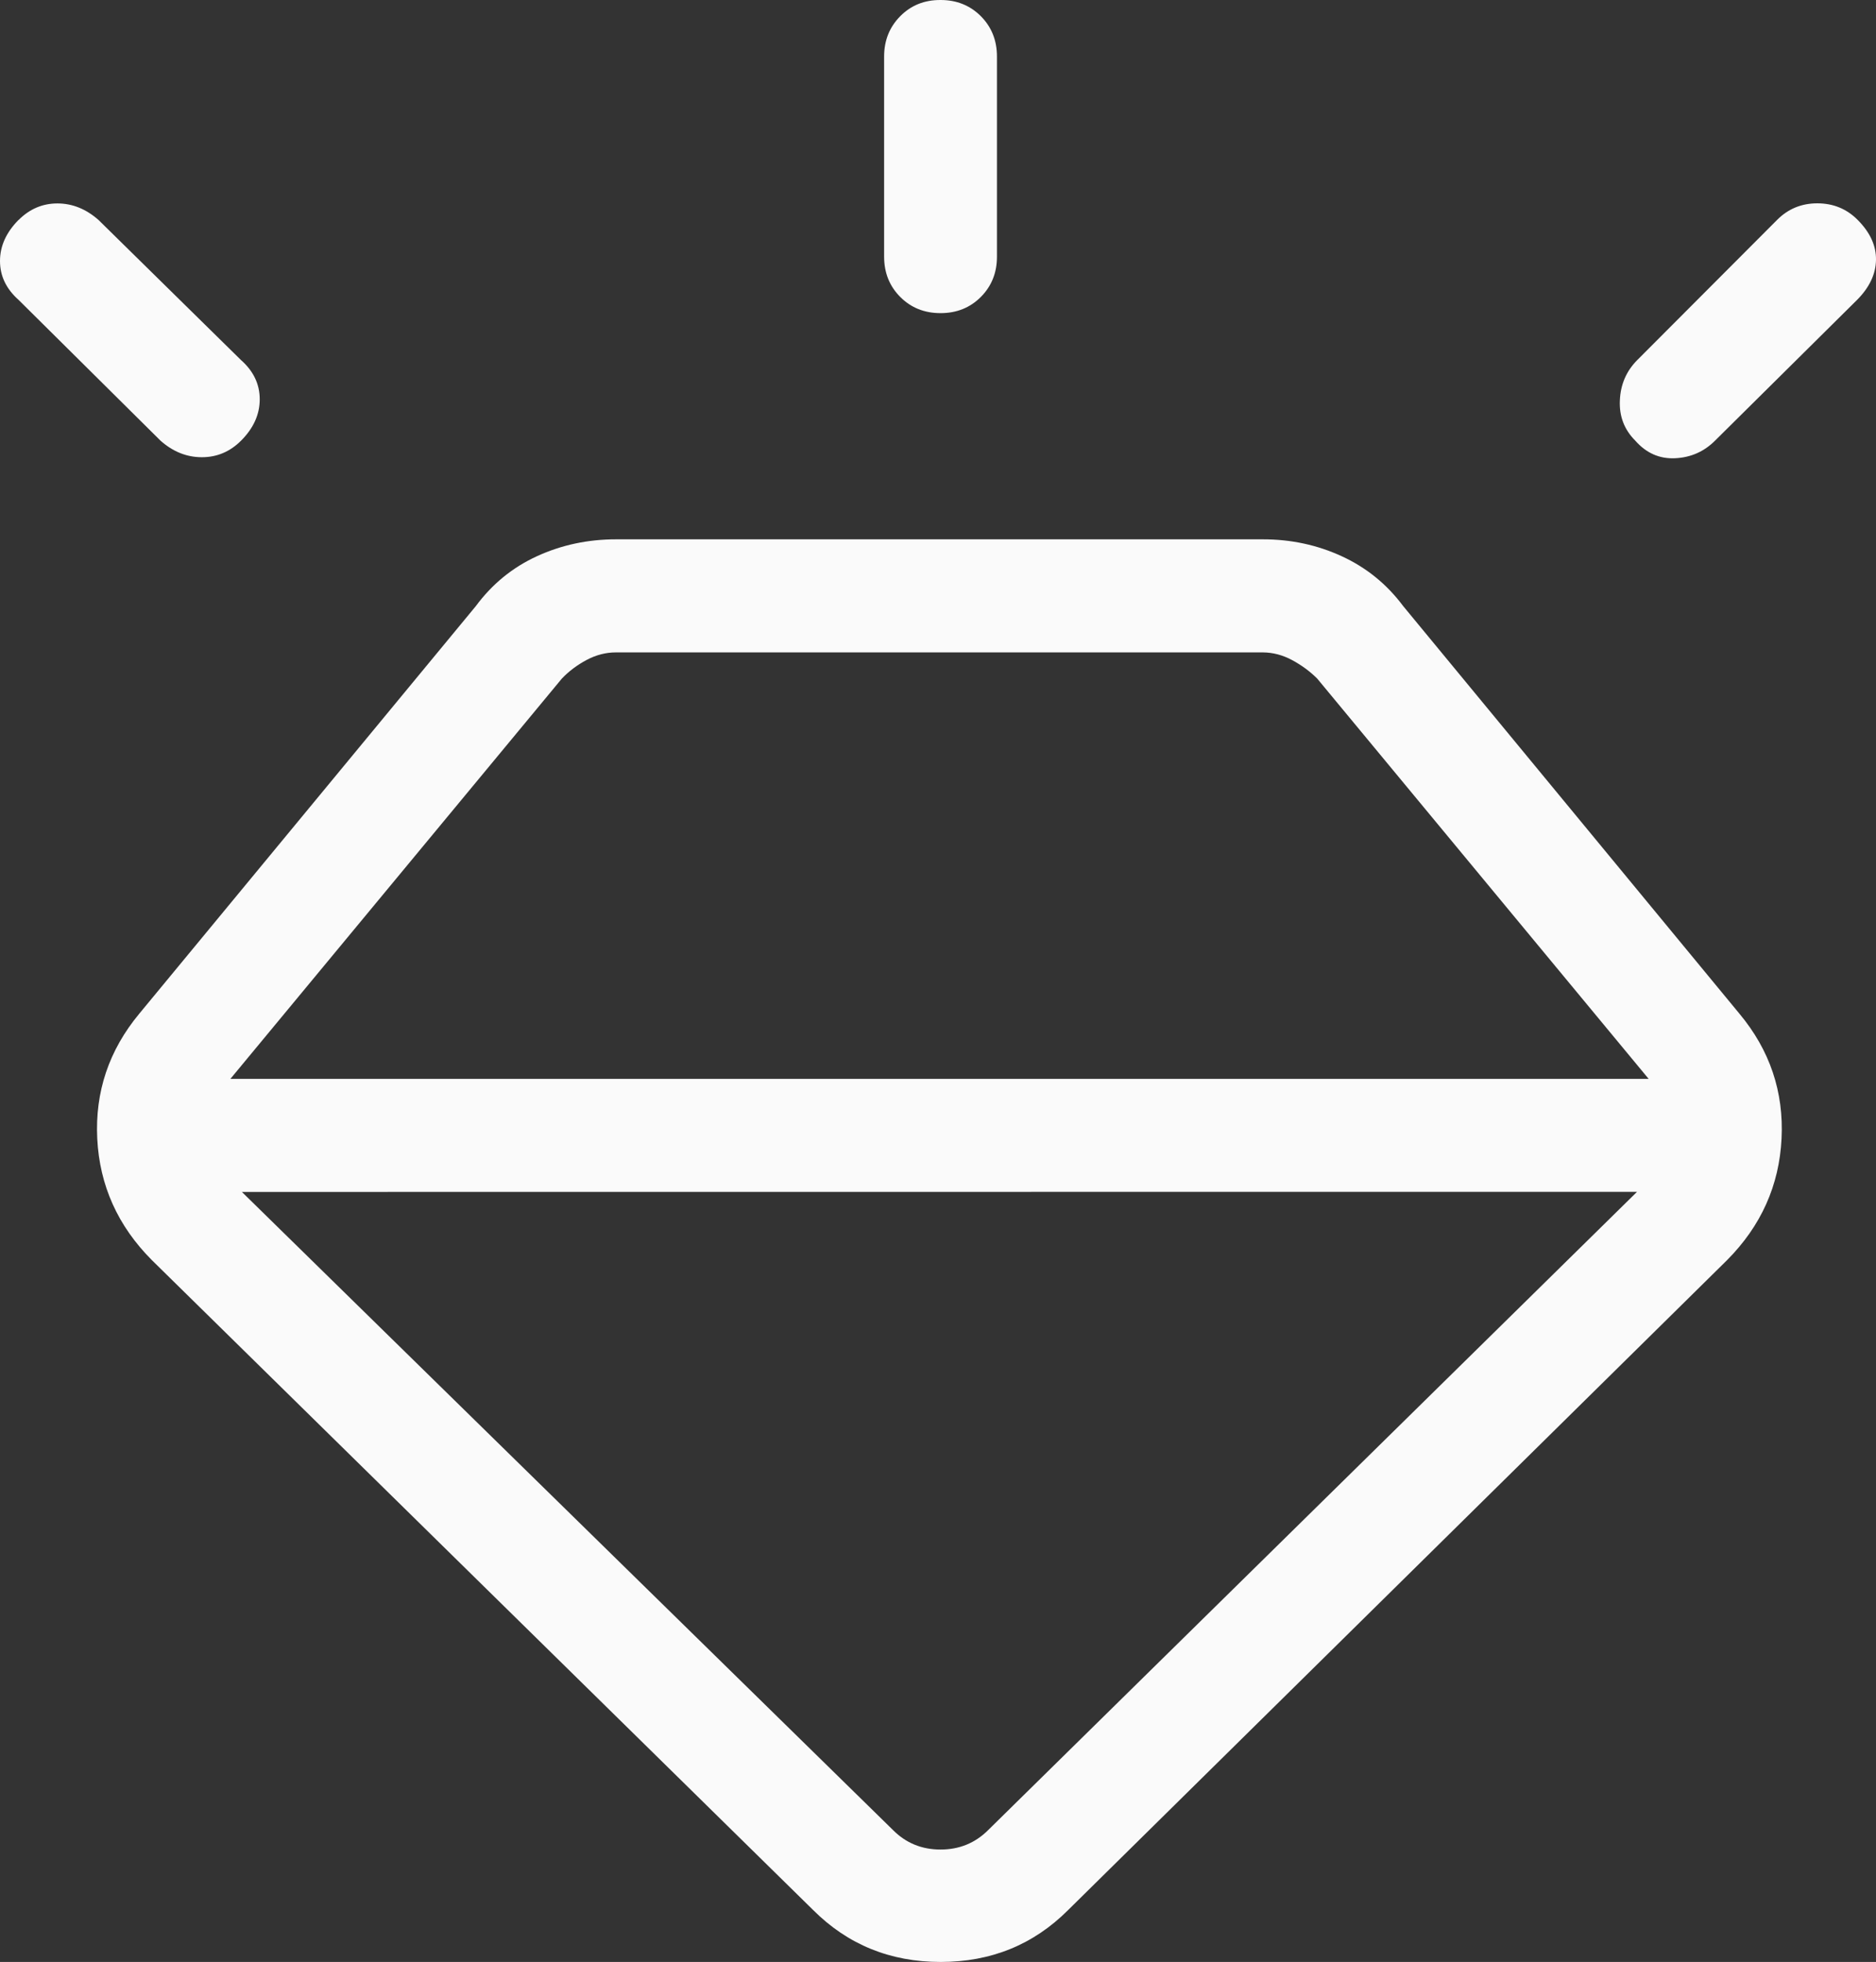 <?xml version="1.0" encoding="UTF-8"?> <svg xmlns="http://www.w3.org/2000/svg" width="87" height="91" viewBox="0 0 87 91" fill="none"><rect x="0" y="0" width="87" height="91" fill="#333333" stroke="none"/><path d="M37.705 88.587L7.048 58.453C5.464 56.866 4.619 54.986 4.51 52.815C4.402 50.643 5.053 48.709 6.462 47.013L22.065 28.115C22.822 27.09 23.769 26.317 24.906 25.796C26.044 25.275 27.265 25.015 28.569 25.015H58.572C59.873 25.015 61.092 25.277 62.229 25.802C63.367 26.326 64.314 27.095 65.071 28.109L80.668 47.019C82.078 48.711 82.728 50.643 82.62 52.815C82.512 54.986 81.668 56.866 80.088 58.453L49.535 88.592C47.931 90.198 45.96 91 43.623 91C41.286 91 39.313 90.196 37.705 88.587ZM0.863 10.202C1.373 9.692 1.973 9.436 2.663 9.436C3.354 9.436 3.989 9.692 4.568 10.202L11.177 16.701C11.755 17.212 12.045 17.818 12.045 18.521C12.045 19.224 11.755 19.864 11.177 20.441C10.667 20.951 10.062 21.207 9.361 21.207C8.66 21.207 8.021 20.951 7.446 20.441L0.863 13.911C0.288 13.4 0 12.799 0 12.106C0 11.414 0.288 10.777 0.863 10.197M43.618 3.61743e-05C44.364 3.61743e-05 44.987 0.25 45.486 0.75C45.984 1.25 46.234 1.874 46.234 2.623V11.907C46.234 12.652 45.984 13.274 45.486 13.774C44.987 14.274 44.364 14.524 43.618 14.524C42.871 14.524 42.248 14.274 41.75 13.774C41.251 13.274 41.001 12.65 41.001 11.902V2.623C41.001 1.878 41.251 1.254 41.75 0.75C42.248 0.247 42.868 -0.003 43.618 3.61743e-05ZM86.147 10.197C86.726 10.777 87.01 11.396 87 12.054C86.989 12.714 86.696 13.334 86.121 13.911L79.538 20.436C79.029 20.946 78.412 21.219 77.686 21.254C76.96 21.289 76.343 21.016 75.834 20.436C75.324 19.925 75.087 19.303 75.122 18.568C75.153 17.83 75.424 17.206 75.933 16.696L82.416 10.197C82.925 9.686 83.546 9.431 84.279 9.431C85.015 9.431 85.638 9.686 86.147 10.197ZM11.218 55.285L41.41 84.879C42.01 85.484 42.745 85.786 43.618 85.786C44.49 85.786 45.227 85.484 45.831 84.879L75.917 55.28L11.218 55.285ZM10.685 50.04H76.456L61.084 31.472C60.745 31.136 60.358 30.851 59.922 30.617C59.486 30.382 59.034 30.263 58.567 30.26H28.564C28.096 30.26 27.643 30.377 27.203 30.611C26.764 30.846 26.382 31.132 26.058 31.472L10.685 50.04Z" fill="#FAFAFA"></path></svg> 